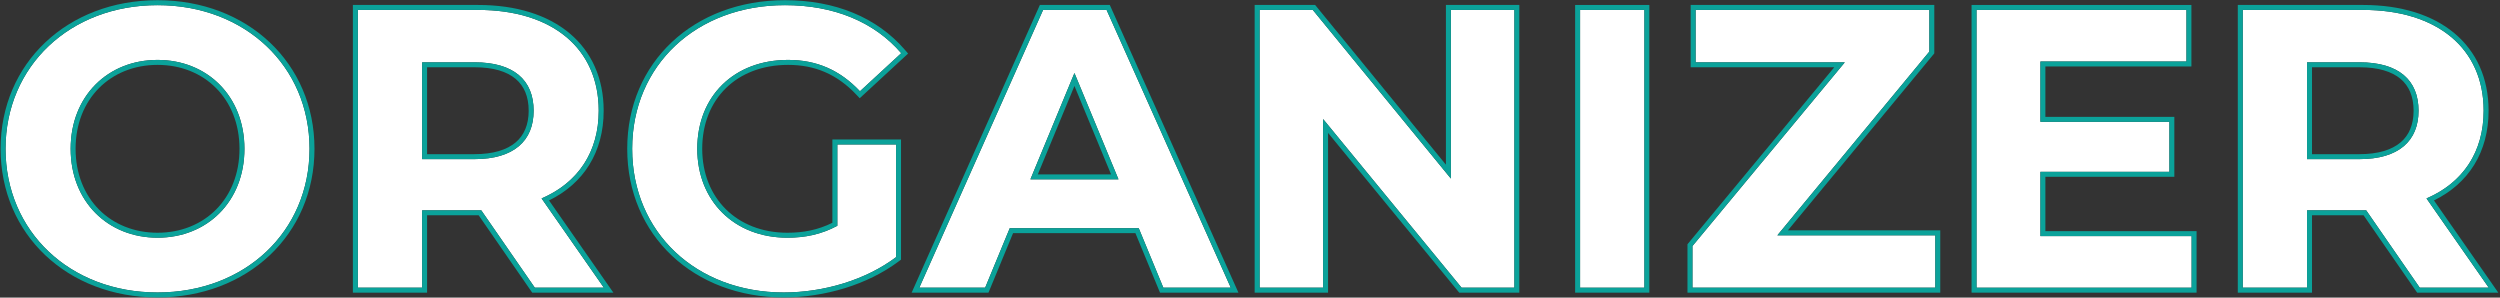 <svg width="504" height="60" viewBox="0 0 504 60" fill="none" xmlns="http://www.w3.org/2000/svg">
<rect x="0" y="0" width="504" height="60" fill="#333333" stroke="none"/>
<path d="M501.74 58H487.82L477.02 42.4H476.38H465.1V58H452.14V2H476.38C491.34 2 500.7 9.76 500.7 22.32C500.7 30.72 496.46 36.88 489.18 40L501.74 58ZM487.58 22.32C487.58 16.16 483.58 12.56 475.66 12.56H465.1V32.08H475.66C483.58 32.08 487.58 28.4 487.58 22.32Z" fill="white"/>
<path d="M411.348 47.6H441.828V58H398.468V2H440.788V12.4H411.348V24.56H437.348V34.64H411.348V47.6Z" fill="white"/>
<path d="M358.316 47.44H390.156V58H341.196V49.6L371.916 12.56H341.836V2H388.956V10.4L358.316 47.44Z" fill="white"/>
<path d="M318.546 58V2H331.506V58H318.546Z" fill="white"/>
<path d="M292.497 2H305.297V58H294.657L266.737 24V58H253.937V2H264.657L292.497 36V2Z" fill="white"/>
<path d="M234.527 58L229.567 46H203.567L198.607 58H185.327L210.287 2H223.087L248.127 58H234.527ZM207.727 36.16H225.487L216.607 14.72L207.727 36.16Z" fill="white"/>
<path d="M168.808 45.52V29.12H180.648V51.84C174.488 56.48 166.008 58.96 158.008 58.96C140.408 58.96 127.448 46.88 127.448 30C127.448 13.12 140.408 1.04 158.248 1.04C168.088 1.04 176.248 4.4 181.688 10.72L173.368 18.4C169.288 14.08 164.568 12.08 158.888 12.08C148.008 12.08 140.568 19.36 140.568 30C140.568 40.48 148.008 47.92 158.728 47.92C162.248 47.92 165.528 47.28 168.808 45.52Z" fill="white"/>
<path d="M121.74 58H107.82L97.02 42.4H96.38H85.1V58H72.14V2H96.38C111.34 2 120.7 9.76 120.7 22.32C120.7 30.72 116.46 36.88 109.18 40L121.74 58ZM107.58 22.32C107.58 16.16 103.58 12.56 95.66 12.56H85.1V32.08H95.66C103.58 32.08 107.58 28.4 107.58 22.32Z" fill="white"/>
<path d="M31.76 58.96C14.08 58.96 1.12 46.64 1.12 30C1.12 13.36 14.08 1.04 31.76 1.04C49.36 1.04 62.4 13.28 62.4 30C62.4 46.72 49.36 58.96 31.76 58.96ZM31.76 47.92C41.76 47.92 49.28 40.64 49.28 30C49.28 19.36 41.76 12.08 31.76 12.08C21.76 12.08 14.24 19.36 14.24 30C14.24 40.64 21.76 47.92 31.76 47.92Z" fill="white"/>
<path fill-rule="evenodd" clip-rule="evenodd" d="M503.657 59H487.296L476.496 43.4H466.1V59H451.14V1H476.38C484.023 1 490.353 2.982 494.79 6.682C499.249 10.399 501.7 15.771 501.7 22.32C501.7 30.687 497.652 36.992 490.685 40.409L503.657 59ZM489.18 40C489.494 39.865 489.803 39.725 490.106 39.579C496.818 36.344 500.7 30.357 500.7 22.32C500.7 9.76 491.34 2 476.38 2H452.14V58H465.1V42.4H477.02L487.82 58H501.74L489.18 40ZM483.947 15.896C482.202 14.431 479.486 13.56 475.66 13.56H466.1V31.08H475.66C479.481 31.08 482.198 30.191 483.945 28.716C485.666 27.263 486.58 25.128 486.58 22.32C486.58 19.469 485.664 17.337 483.947 15.896ZM475.66 32.08C483.58 32.08 487.58 28.4 487.58 22.32C487.58 16.16 483.58 12.56 475.66 12.56H465.1V32.08H475.66Z" fill="#0BA29A"/>
<path fill-rule="evenodd" clip-rule="evenodd" d="M442.828 46.6V59H397.468V1H441.788V13.4H412.348V23.56H438.348V35.64H412.348V46.6H442.828ZM411.348 47.6V34.64H437.348V24.56H411.348V12.4H440.788V2H398.468V58H441.828V47.6H411.348Z" fill="#0BA29A"/>
<path fill-rule="evenodd" clip-rule="evenodd" d="M391.156 46.44V59H340.196V49.239L369.788 13.56H340.836V1H389.956V10.76L360.441 46.44H391.156ZM358.316 47.44L388.956 10.4V2H341.836V12.56H371.916L341.196 49.6V58H390.156V47.44H358.316Z" fill="#0BA29A"/>
<path fill-rule="evenodd" clip-rule="evenodd" d="M317.546 59V1H332.506V59H317.546ZM318.546 58H331.506V2H318.546V58Z" fill="#0BA29A"/>
<path fill-rule="evenodd" clip-rule="evenodd" d="M291.497 1H306.297V59H294.184L267.737 26.794V59H252.937V1H265.131L291.497 33.2V1ZM292.497 36L264.657 2H253.937V58H266.737V24L294.657 58H305.297V2H292.497V36Z" fill="#0BA29A"/>
<path fill-rule="evenodd" clip-rule="evenodd" d="M233.858 59L228.898 47H204.236L199.276 59H183.786L209.638 1H223.735L249.669 59H233.858ZM203.567 46H229.567L234.527 58H248.127L223.087 2H210.287L185.327 58H198.607L203.567 46ZM225.487 36.16L216.607 14.72L207.727 36.16H225.487ZM209.223 35.16H223.99L216.607 17.333L209.223 35.16Z" fill="#0BA29A"/>
<path fill-rule="evenodd" clip-rule="evenodd" d="M173.368 18.4C169.288 14.08 164.568 12.08 158.888 12.08C148.008 12.08 140.568 19.36 140.568 30C140.568 40.48 148.008 47.92 158.728 47.92C162.248 47.92 165.528 47.28 168.808 45.52V29.12H180.648V51.84C174.488 56.48 166.008 58.96 158.008 58.96C140.408 58.96 127.448 46.88 127.448 30C127.448 13.12 140.408 1.04 158.248 1.04C168.088 1.04 176.248 4.4 181.688 10.72L173.368 18.4C173.368 18.4 173.368 18.4 173.368 18.4ZM167.808 44.912C164.874 46.374 161.924 46.92 158.728 46.92C153.605 46.92 149.327 45.146 146.332 42.18C143.338 39.213 141.568 34.997 141.568 30C141.568 24.921 143.339 20.708 146.347 17.765C149.357 14.82 153.675 13.08 158.888 13.08C164.29 13.08 168.748 14.965 172.641 19.087L173.32 19.805L183.076 10.8L182.446 10.068C176.781 3.486 168.32 0.04 158.248 0.04C139.917 0.04 126.448 12.508 126.448 30C126.448 47.487 139.912 59.96 158.008 59.96C166.191 59.96 174.891 57.429 181.25 52.639L181.648 52.339V28.12H167.808V44.912Z" fill="#0BA29A"/>
<path fill-rule="evenodd" clip-rule="evenodd" d="M123.657 59H107.296L96.496 43.4H86.1V59H71.14V1H96.38C104.023 1 110.353 2.982 114.79 6.682C119.249 10.399 121.7 15.771 121.7 22.32C121.7 30.687 117.652 36.992 110.685 40.409L123.657 59ZM109.18 40C109.494 39.865 109.803 39.725 110.106 39.579C116.818 36.344 120.7 30.357 120.7 22.32C120.7 9.76 111.34 2 96.38 2H72.14V58H85.1V42.4H97.02L107.82 58H121.74L109.18 40ZM103.947 15.896C102.202 14.431 99.486 13.56 95.66 13.56H86.1V31.08H95.66C99.481 31.08 102.198 30.191 103.945 28.716C105.666 27.263 106.58 25.128 106.58 22.32C106.58 19.469 105.664 17.337 103.947 15.896ZM95.66 32.08C103.58 32.08 107.58 28.4 107.58 22.32C107.58 16.16 103.58 12.56 95.66 12.56H85.1V32.08H95.66Z" fill="#0BA29A"/>
<path fill-rule="evenodd" clip-rule="evenodd" d="M31.76 59.96C13.58 59.96 0.12 47.243 0.12 30C0.12 12.757 13.58 0.04 31.76 0.04C49.856 0.04 63.4 12.674 63.4 30C63.4 47.327 49.856 59.96 31.76 59.96ZM31.76 46.92C41.202 46.92 48.28 40.094 48.28 30C48.28 19.906 41.202 13.08 31.76 13.08C22.318 13.08 15.24 19.906 15.24 30C15.24 40.094 22.318 46.92 31.76 46.92ZM1.12 30C1.12 46.64 14.08 58.96 31.76 58.96C49.36 58.96 62.4 46.72 62.4 30C62.4 13.28 49.36 1.04 31.76 1.04C14.08 1.04 1.12 13.36 1.12 30ZM49.28 30C49.28 40.64 41.76 47.92 31.76 47.92C21.76 47.92 14.24 40.64 14.24 30C14.24 19.36 21.76 12.08 31.76 12.08C41.76 12.08 49.28 19.36 49.28 30Z" fill="#0BA29A"/>
</svg>
